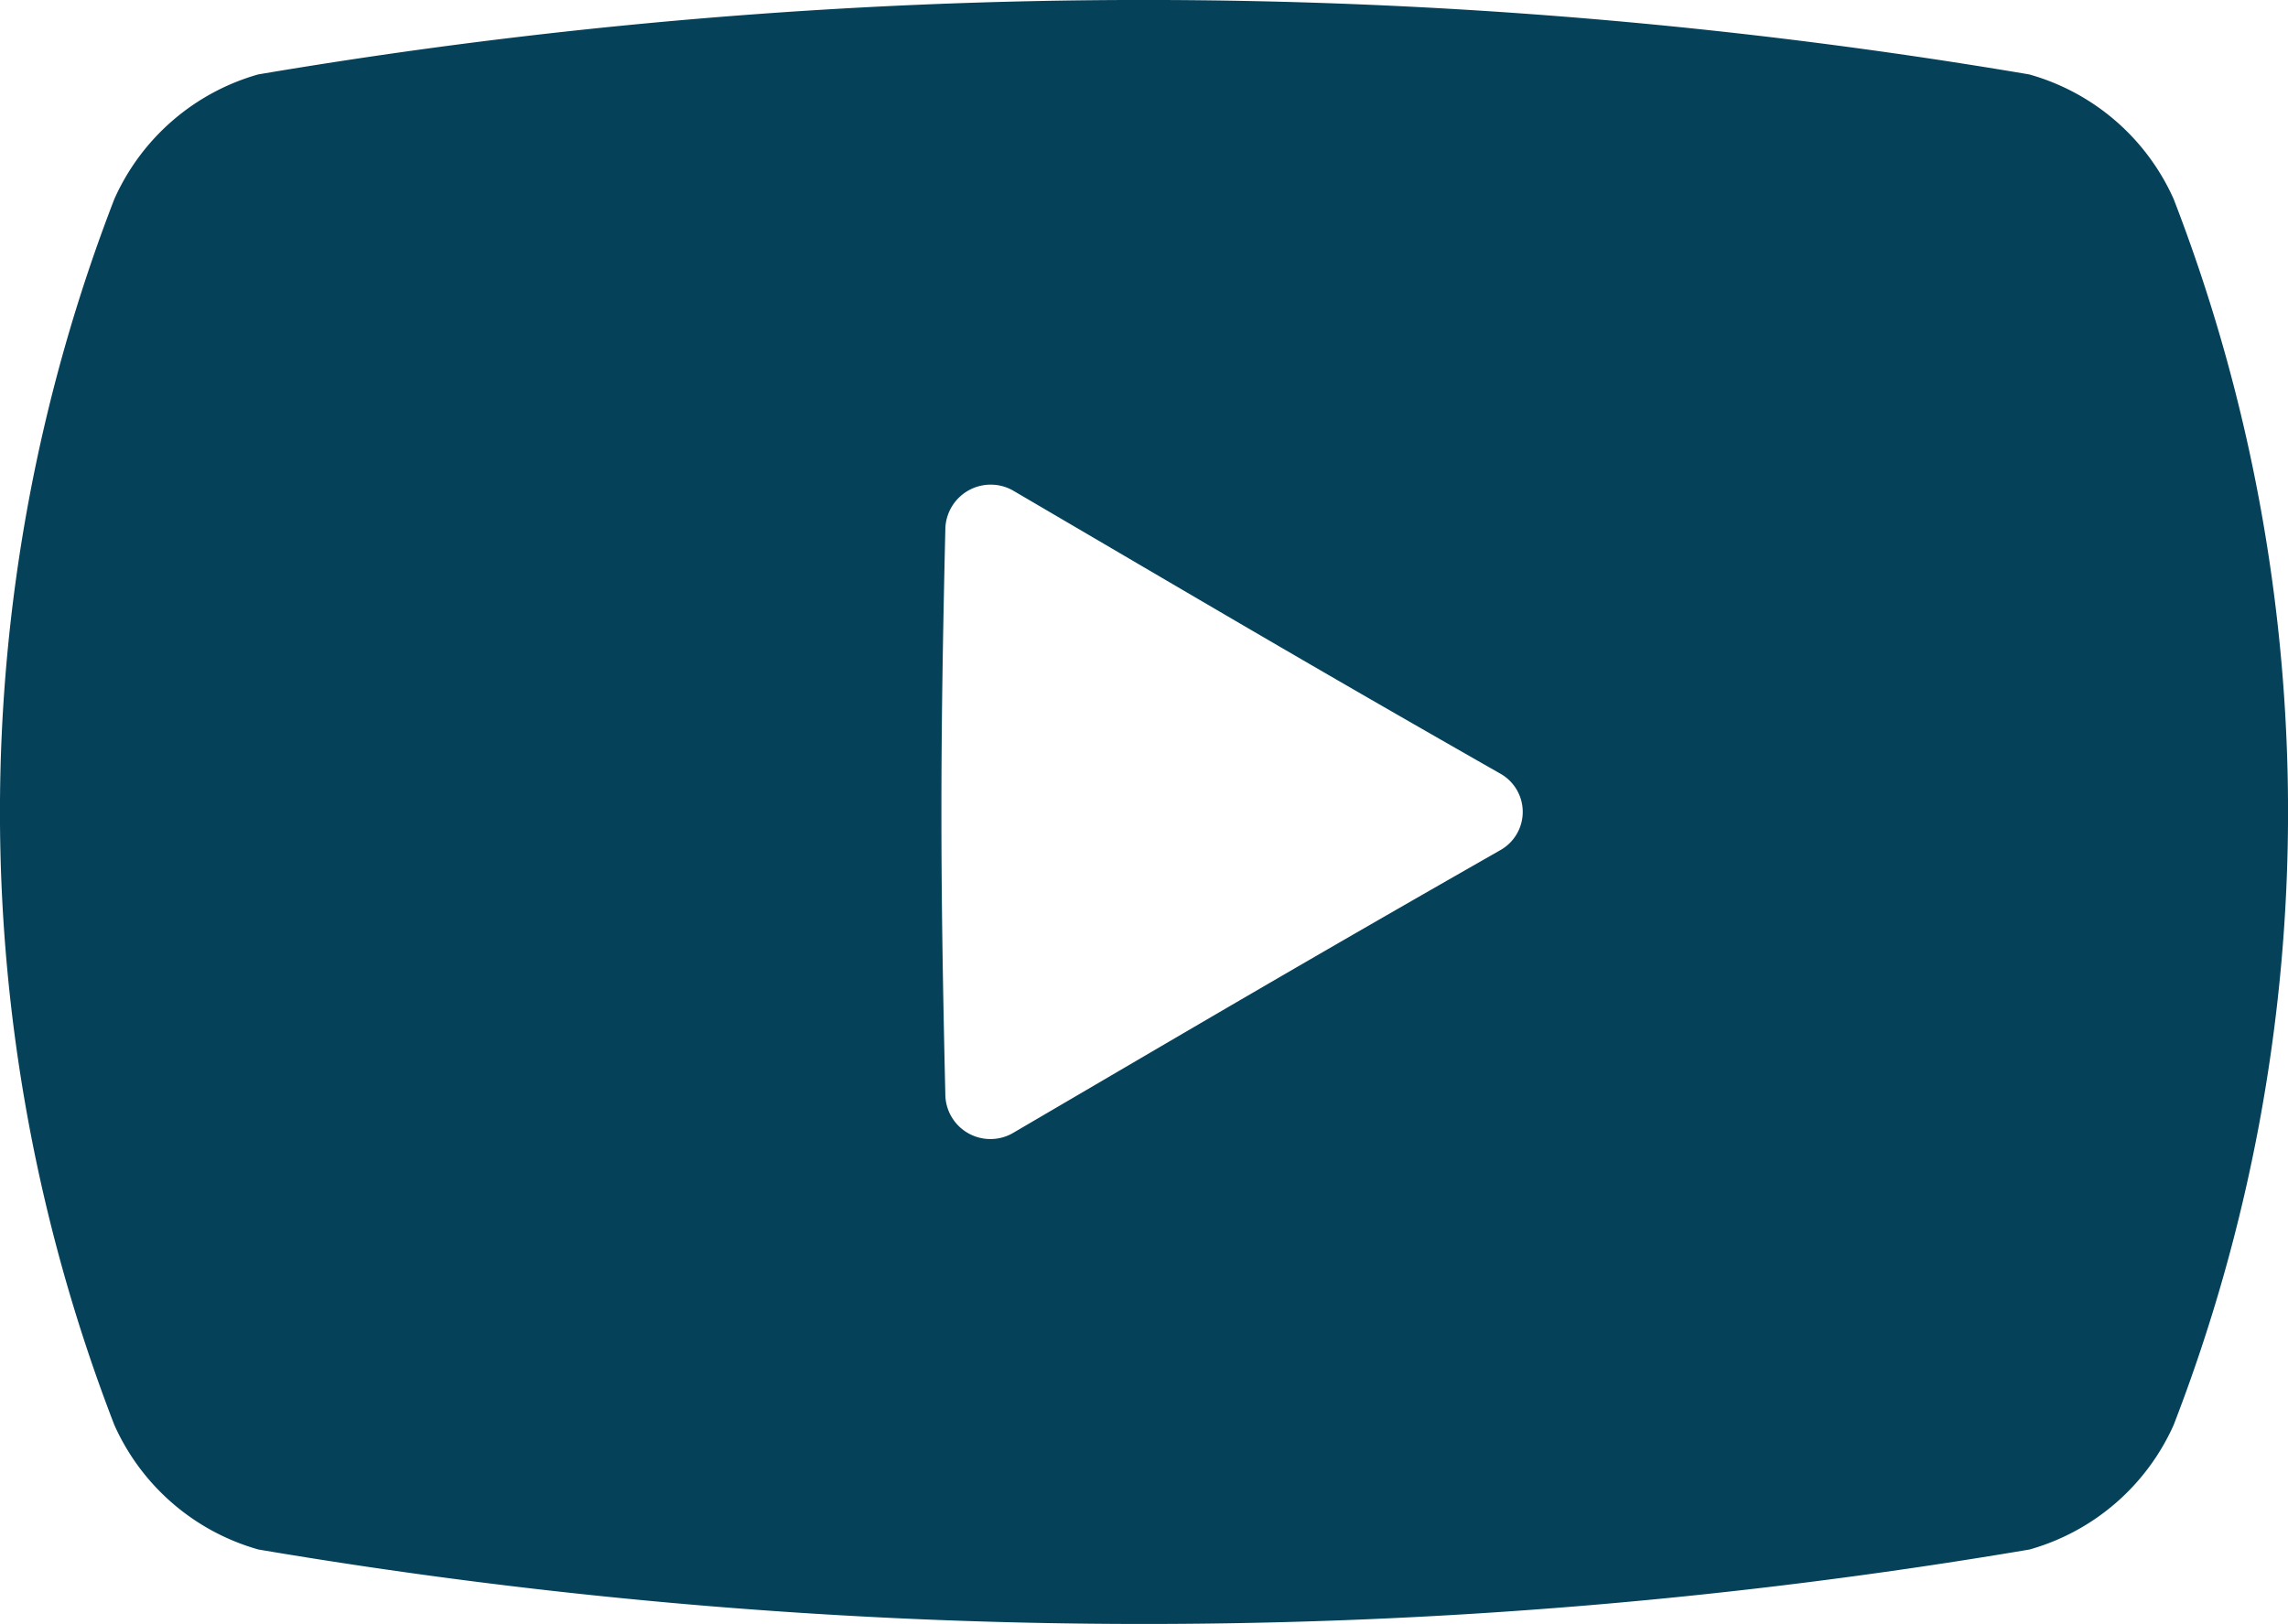 <svg xmlns="http://www.w3.org/2000/svg" xmlns:xlink="http://www.w3.org/1999/xlink" width="32.021" height="22.734" viewBox="0 0 32.021 22.734"><defs><style>.a{fill:#054159;}.b{clip-path:url(#a);}</style><clipPath id="a"><rect class="a" width="32.021" height="22.734"/></clipPath></defs><g class="b"><path class="a" d="M30.421,2.787A3.143,3.143,0,0,0,28.4,1.042a74.194,74.194,0,0,0-24.787,0A3.143,3.143,0,0,0,1.6,2.787a23.8,23.8,0,0,0,0,17.161,3.143,3.143,0,0,0,2.017,1.744,74.194,74.194,0,0,0,24.787,0,3.144,3.144,0,0,0,2.017-1.744,23.8,23.8,0,0,0,0-17.161M21,11.9c-2.758,1.574-4.17,2.408-6.835,3.968a.631.631,0,0,1-.935-.552c-.073-3.161-.073-4.742,0-7.9a.635.635,0,0,1,.935-.556c2.666,1.561,4.077,2.4,6.835,3.972A.614.614,0,0,1,21,11.9" transform="translate(0 0)"/></g></svg>